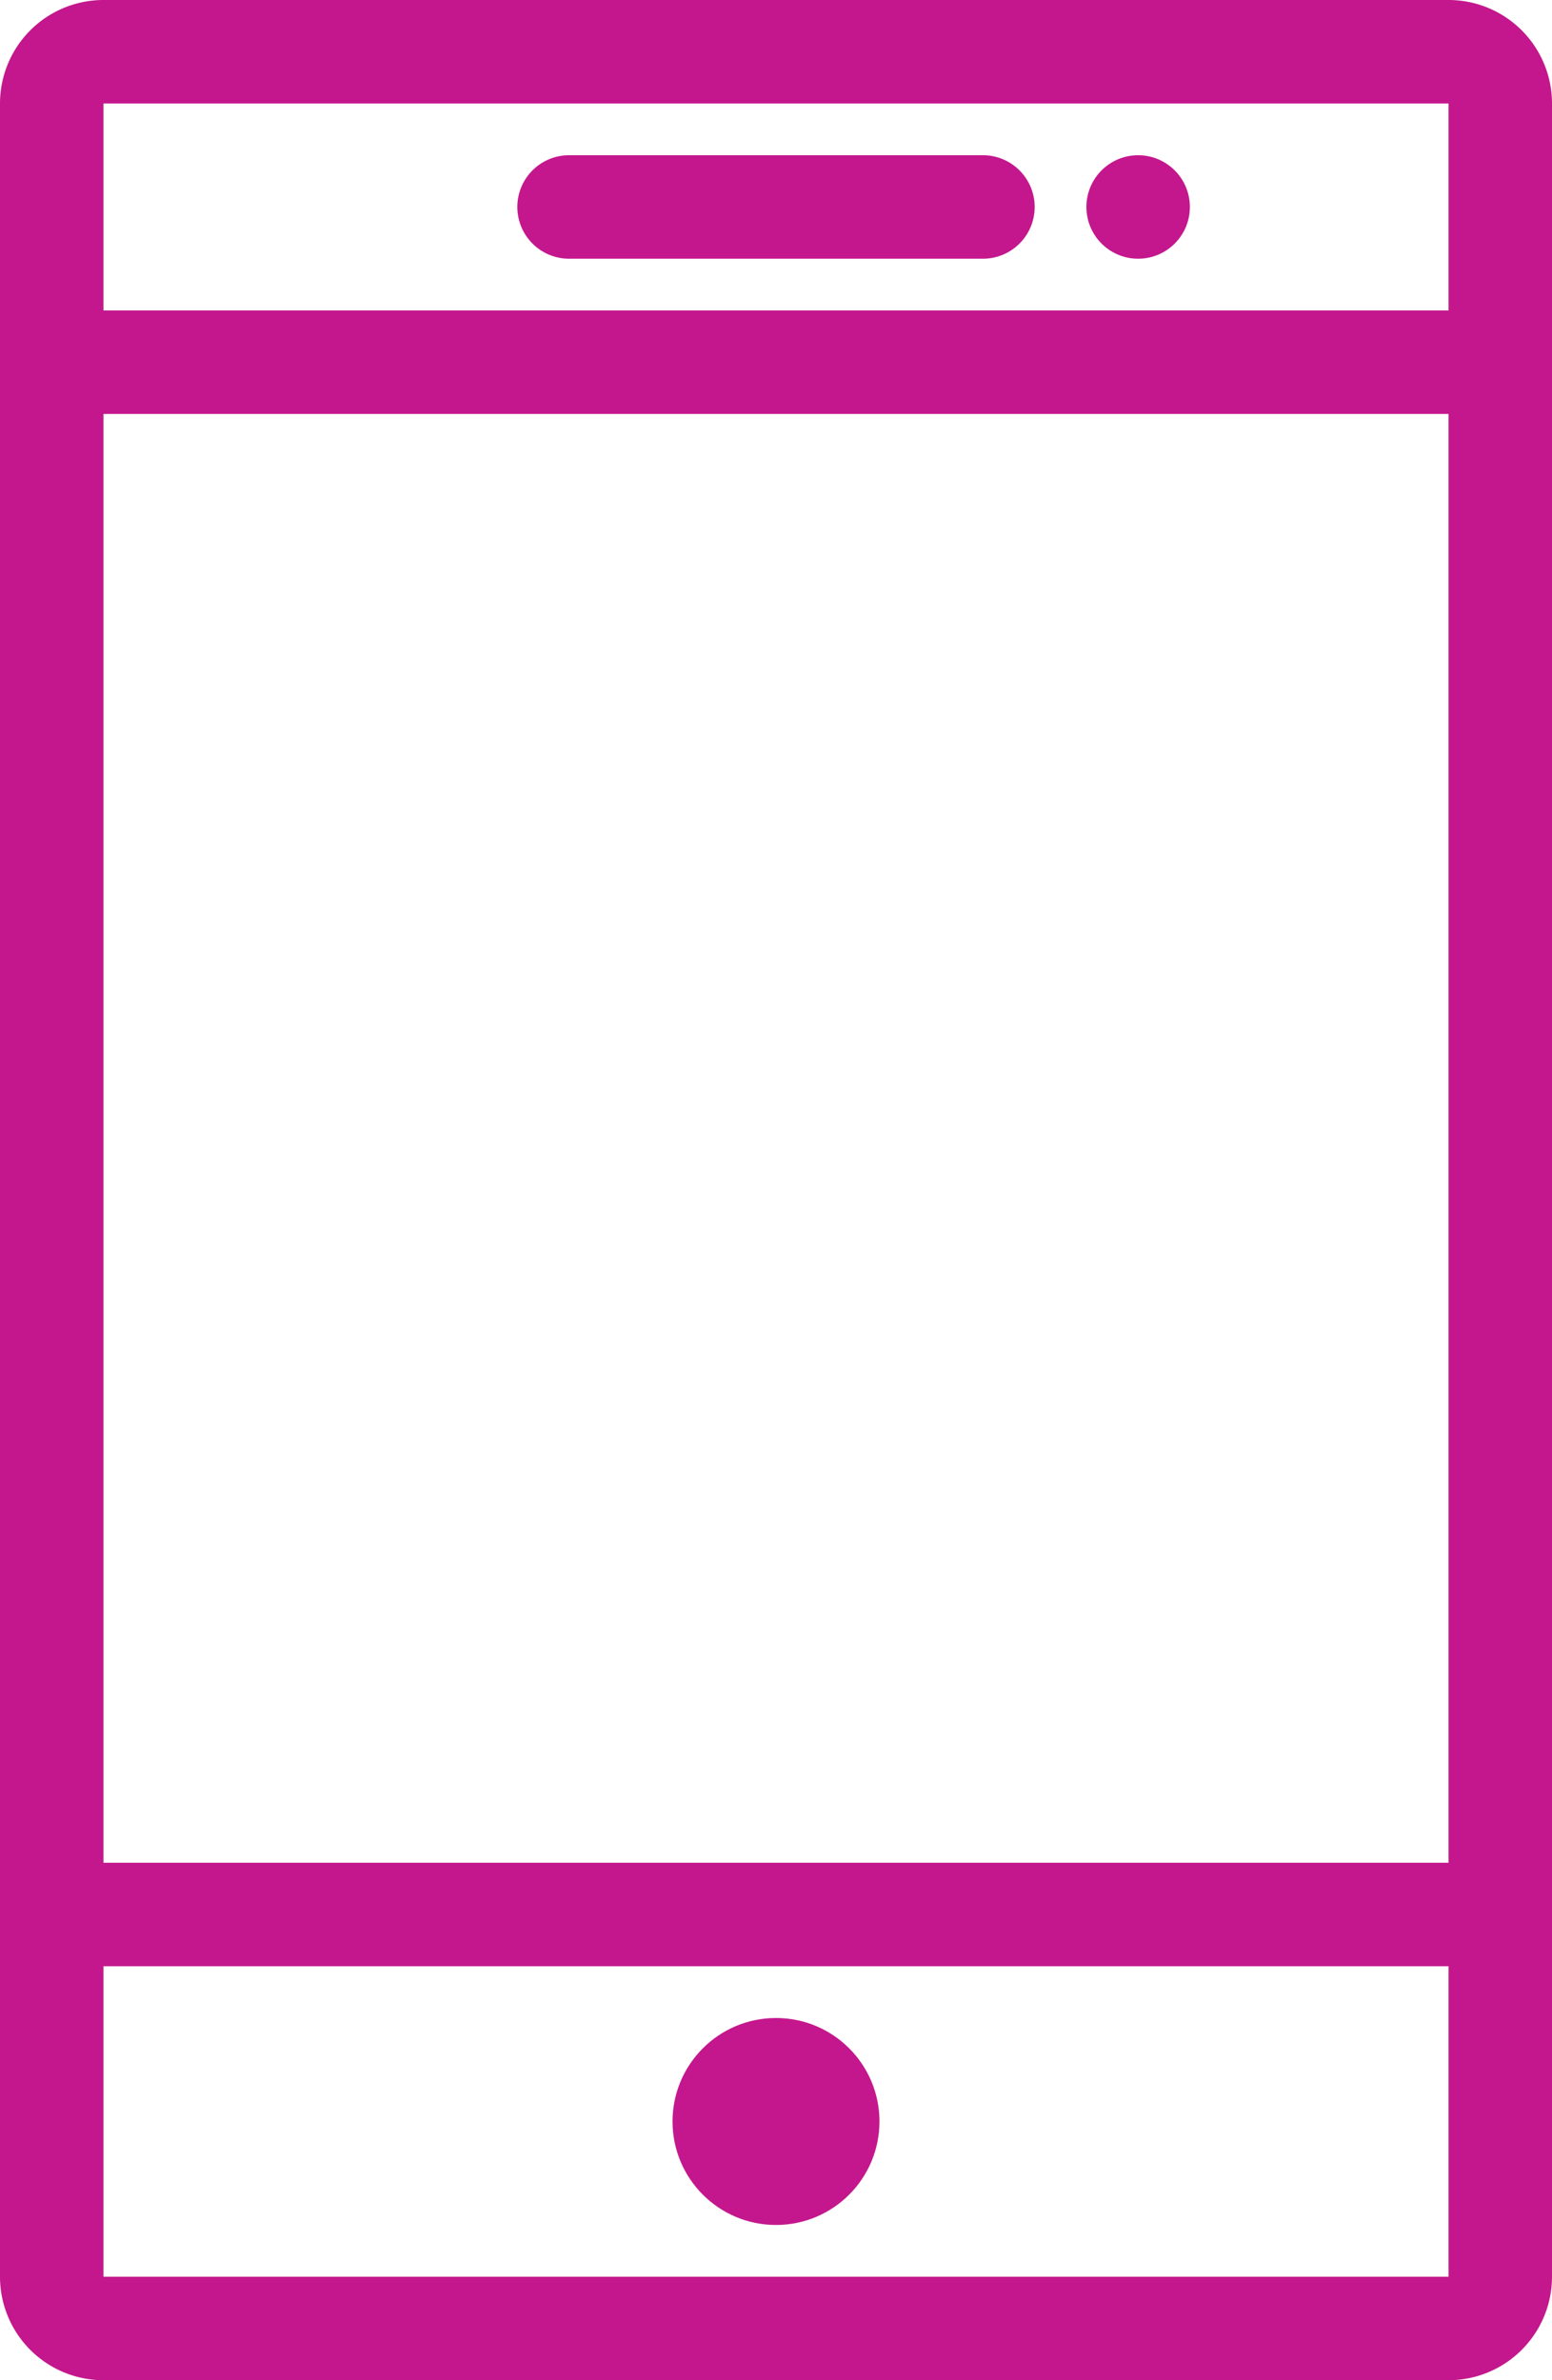 <svg xmlns="http://www.w3.org/2000/svg" width="30" height="46" viewBox="0 0 30 46">
  <g id="bbi-digital-icon" transform="translate(-9 -1)">
    <path id="Path_571" data-name="Path 571" d="M37,1H11A2,2,0,0,0,9,3V45a2,2,0,0,0,2,2H37a2,2,0,0,0,2-2V3A2,2,0,0,0,37,1ZM11,9H37V37H11ZM37,45H11V39H37ZM11,7V3H37V7Z" fill="#c4178d"/>
    <path id="Path_572" data-name="Path 572" d="M28,4H20a1,1,0,0,0,0,2h8a1,1,0,0,0,0-2Z" fill="#c4178d"/>
    <circle id="Ellipse_35" data-name="Ellipse 35" cx="2" cy="2" r="2" transform="translate(22 40)" fill="#c4178d"/>
    <circle id="Ellipse_36" data-name="Ellipse 36" cx="1" cy="1" r="1" transform="translate(30 4)" fill="#c4178d"/>
  </g>
</svg>
